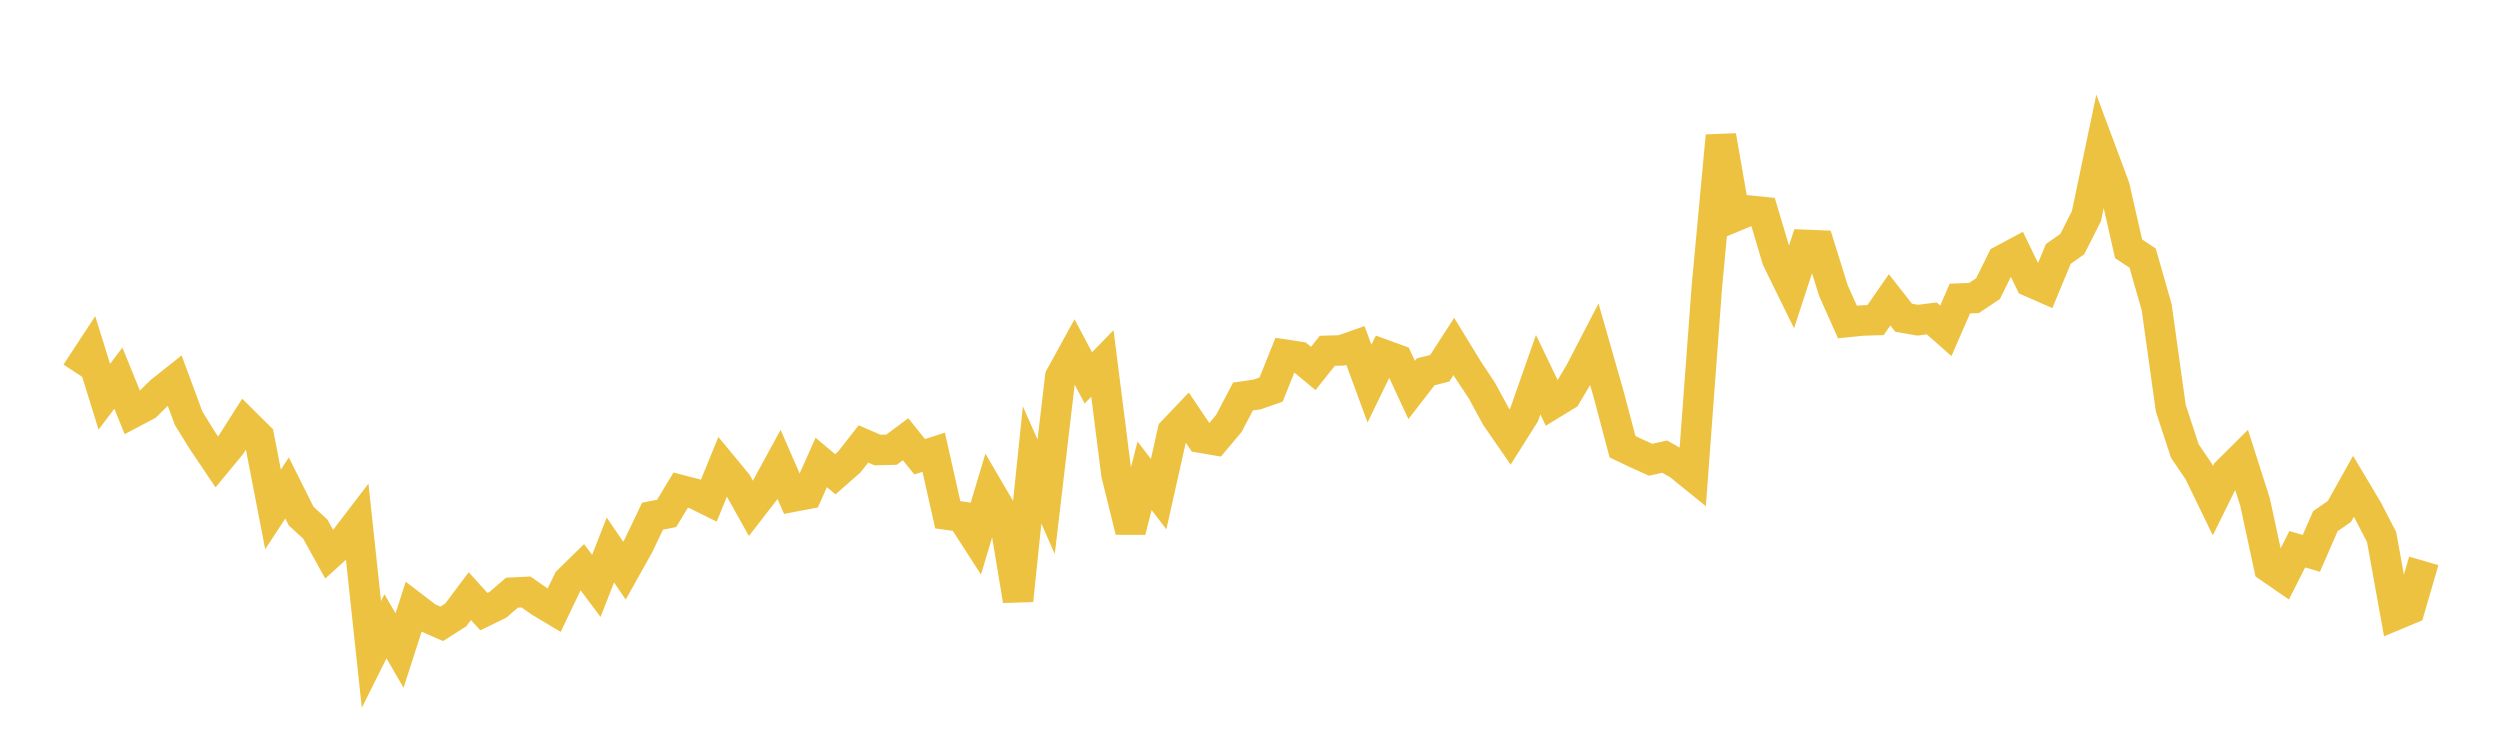 <svg width="164" height="48" xmlns="http://www.w3.org/2000/svg" xmlns:xlink="http://www.w3.org/1999/xlink"><path fill="none" stroke="rgb(237,194,64)" stroke-width="2" d="M5,24.465L5.922,23.06L6.844,26.026L7.766,24.807L8.689,27.081L9.611,26.595L10.533,25.688L11.455,24.956L12.377,27.445L13.299,28.93L14.222,30.303L15.144,29.187L16.066,27.739L16.988,28.654L17.91,33.42L18.832,32.011L19.754,33.855L20.677,34.703L21.599,36.364L22.521,35.53L23.443,34.324L24.365,42.931L25.287,41.085L26.21,42.673L27.132,39.814L28.054,40.52L28.976,40.925L29.898,40.339L30.82,39.107L31.743,40.123L32.665,39.673L33.587,38.879L34.509,38.835L35.431,39.481L36.353,40.032L37.275,38.108L38.198,37.205L39.12,38.435L40.042,36.08L40.964,37.434L41.886,35.789L42.808,33.861L43.731,33.68L44.653,32.152L45.575,32.39L46.497,32.847L47.419,30.59L48.341,31.705L49.263,33.353L50.186,32.16L51.108,30.468L52.03,32.58L52.952,32.404L53.874,30.336L54.796,31.112L55.719,30.3L56.641,29.122L57.563,29.521L58.485,29.5L59.407,28.813L60.329,29.963L61.251,29.668L62.174,33.769L63.096,33.897L64.018,35.326L64.94,32.248L65.862,33.826L66.784,39.394L67.707,30.501L68.629,32.588L69.551,24.73L70.473,23.05L71.395,24.789L72.317,23.842L73.24,31.118L74.162,34.844L75.084,31.208L76.006,32.413L76.928,28.307L77.85,27.341L78.772,28.71L79.695,28.869L80.617,27.774L81.539,26.012L82.461,25.878L83.383,25.556L84.305,23.266L85.228,23.408L86.15,24.17L87.072,23.012L87.994,22.986L88.916,22.661L89.838,25.164L90.76,23.263L91.683,23.599L92.605,25.582L93.527,24.391L94.449,24.158L95.371,22.728L96.293,24.236L97.216,25.629L98.138,27.33L99.06,28.666L99.982,27.205L100.904,24.581L101.826,26.498L102.749,25.935L103.671,24.38L104.593,22.602L105.515,25.82L106.437,29.304L107.359,29.743L108.281,30.16L109.204,29.956L110.126,30.478L111.048,31.225L111.97,18.817L112.892,8.909L113.814,14.197L114.737,13.815L115.659,13.908L116.581,17.007L117.503,18.887L118.425,16.063L119.347,16.101L120.269,19.054L121.192,21.124L122.114,21.029L123.036,20.999L123.958,19.67L124.88,20.845L125.802,21.004L126.725,20.888L127.647,21.702L128.569,19.584L129.491,19.549L130.413,18.937L131.335,17.074L132.257,16.579L133.18,18.481L134.102,18.886L135.024,16.661L135.946,16.005L136.868,14.183L137.79,9.789L138.713,12.263L139.635,16.321L140.557,16.931L141.479,20.16L142.401,26.764L143.323,29.585L144.246,30.944L145.168,32.845L146.09,30.976L147.012,30.059L147.934,32.944L148.856,37.219L149.778,37.854L150.701,36.029L151.623,36.3L152.545,34.191L153.467,33.548L154.389,31.901L155.311,33.447L156.234,35.234L157.156,40.34L158.078,39.955L159,36.793"></path></svg>